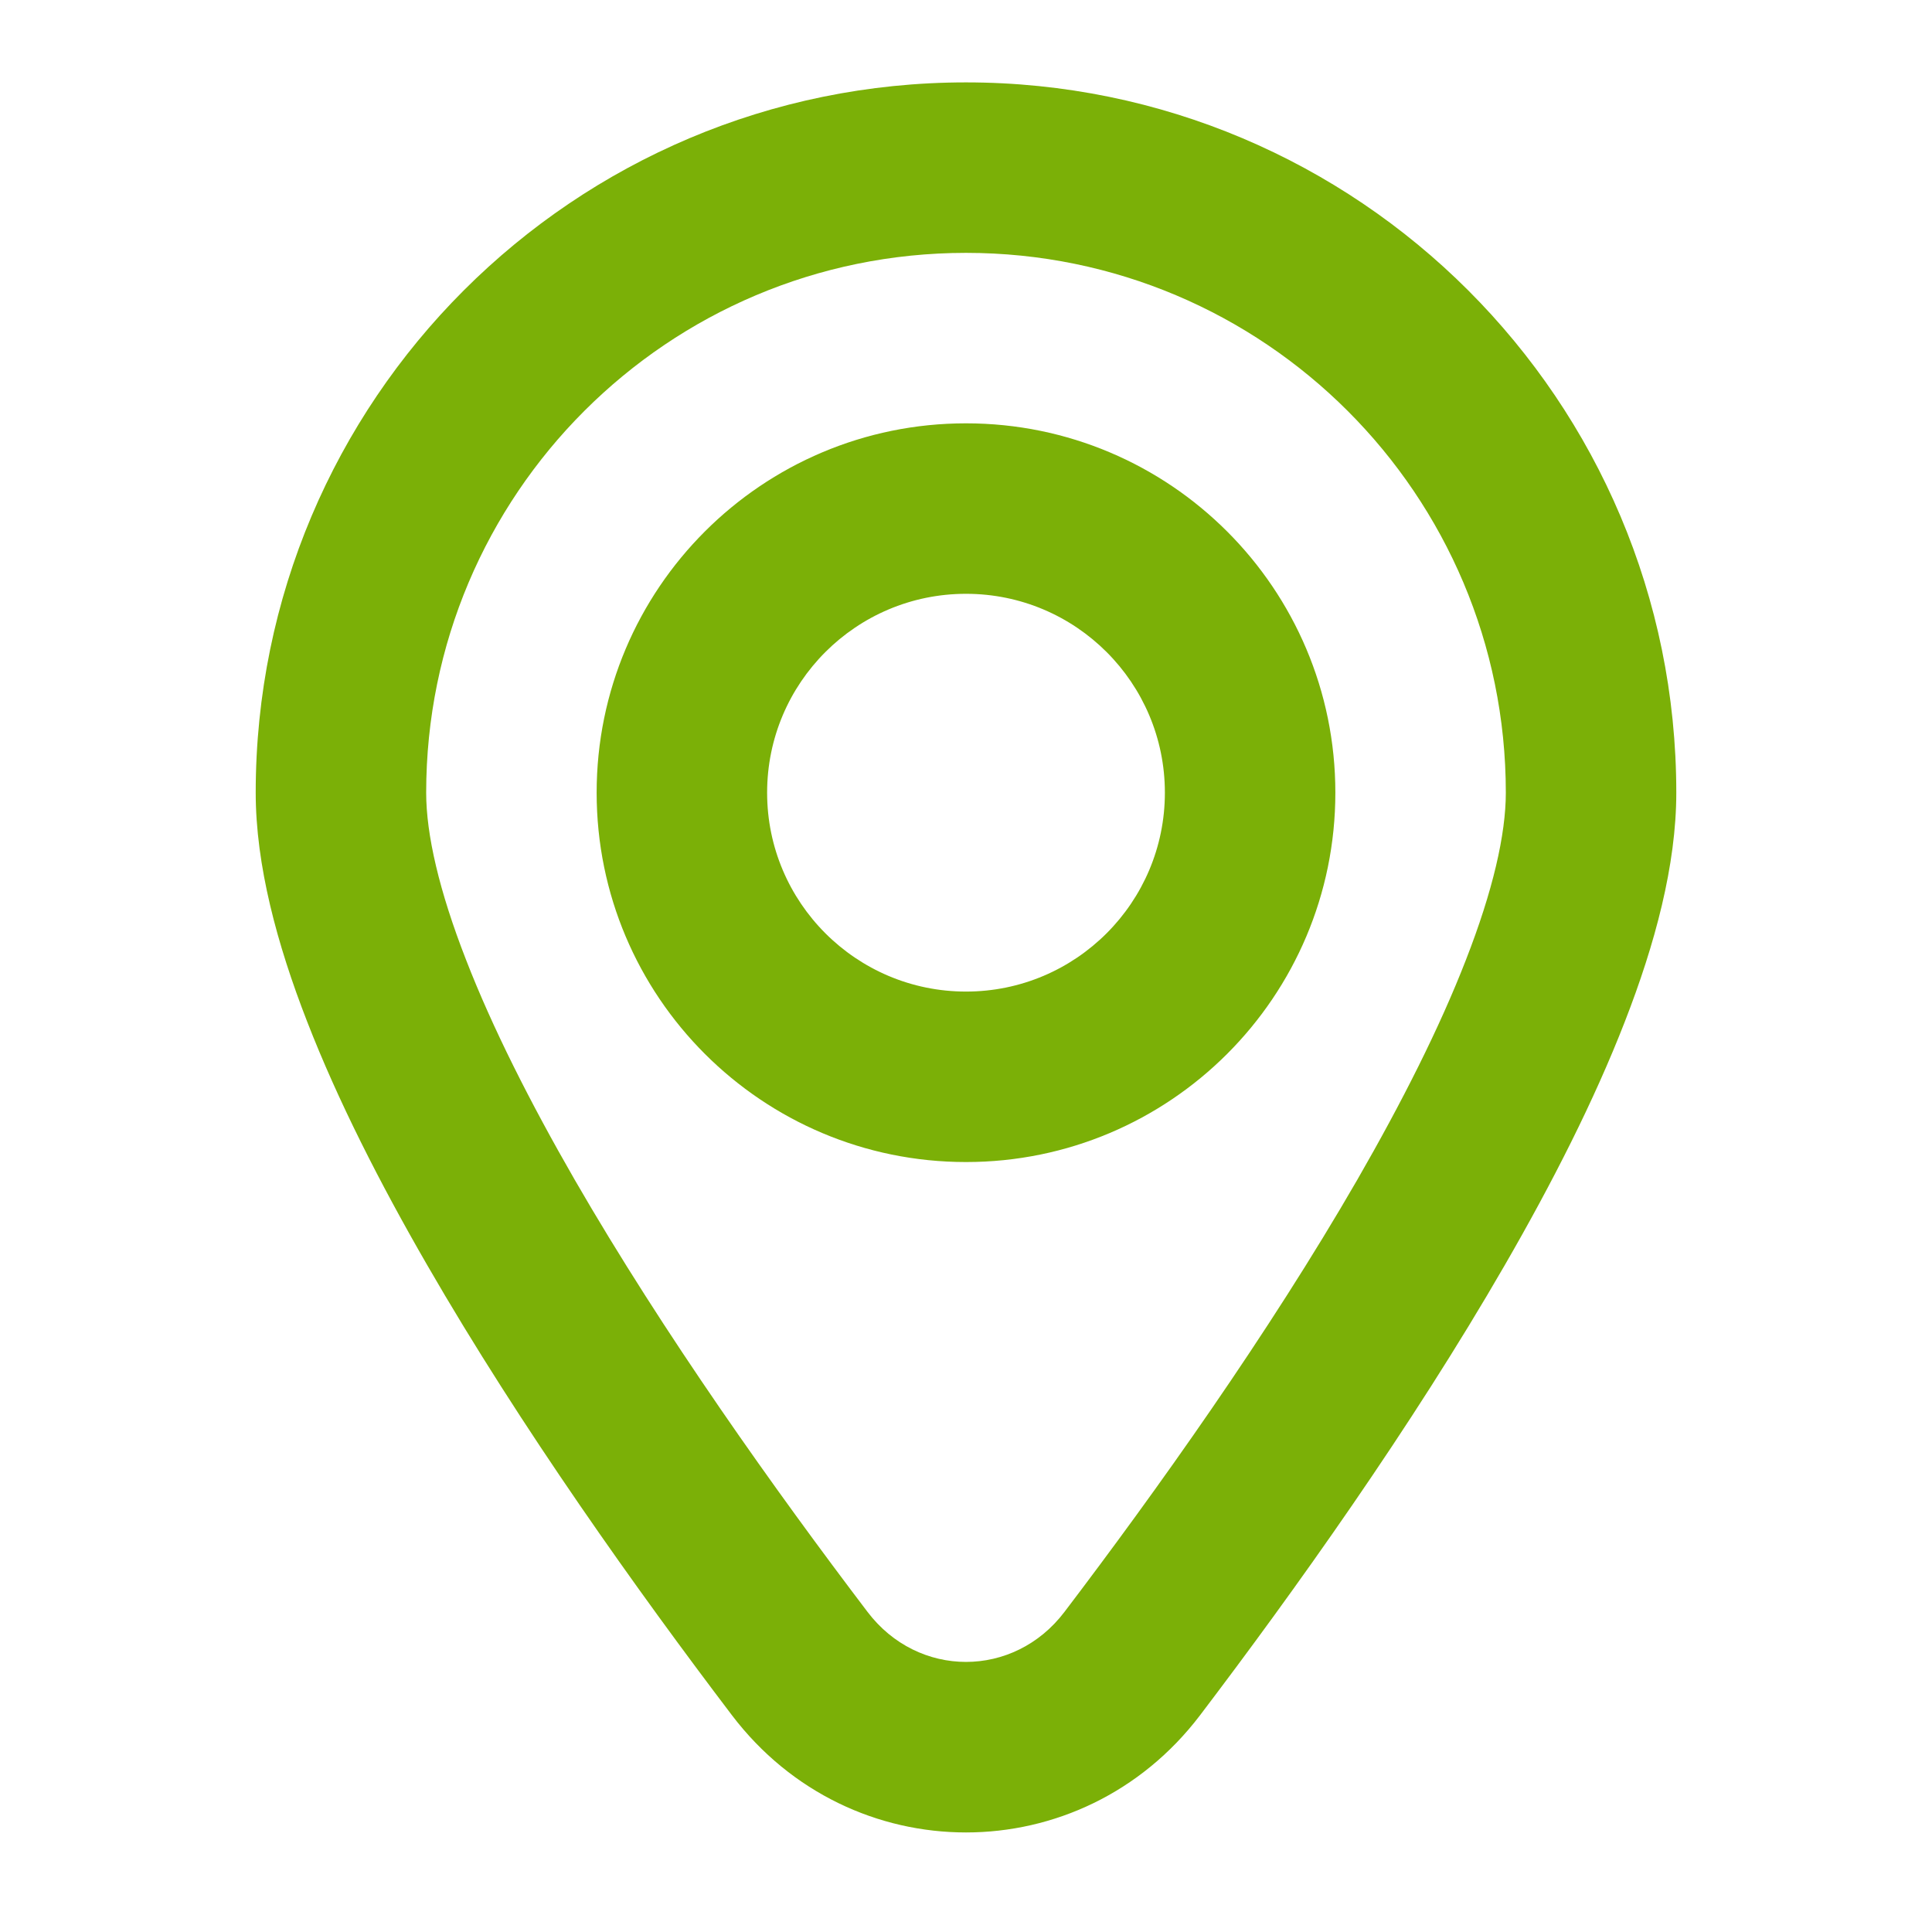 <svg width="17" height="17" viewBox="0 0 13 17" fill="none" xmlns="http://www.w3.org/2000/svg">
<path d="M7.963 14.638L8.56 15.092L7.963 14.638ZM5.037 14.638L4.44 15.092L5.037 14.638ZM11.25 6.975C11.25 7.343 11.136 7.839 10.899 8.446C10.667 9.044 10.334 9.702 9.943 10.381C9.16 11.738 8.172 13.123 7.366 14.184L8.56 15.092C9.383 14.008 10.414 12.566 11.242 11.13C11.656 10.413 12.028 9.683 12.297 8.99C12.563 8.308 12.75 7.611 12.75 6.975H11.25ZM6.5 2.225C9.123 2.225 11.25 4.351 11.25 6.975H12.75C12.75 3.523 9.952 0.725 6.5 0.725V2.225ZM1.75 6.975C1.75 4.351 3.877 2.225 6.5 2.225V0.725C3.048 0.725 0.25 3.523 0.25 6.975H1.75ZM5.634 14.184C4.828 13.123 3.84 11.738 3.057 10.381C2.666 9.702 2.333 9.044 2.101 8.446C1.864 7.839 1.75 7.343 1.75 6.975H0.25C0.25 7.611 0.437 8.308 0.703 8.99C0.972 9.683 1.344 10.413 1.758 11.13C2.586 12.566 3.617 14.008 4.44 15.092L5.634 14.184ZM7.366 14.184C6.921 14.77 6.079 14.77 5.634 14.184L4.44 15.092C5.485 16.468 7.515 16.468 8.56 15.092L7.366 14.184ZM8.25 6.975C8.25 7.941 7.466 8.725 6.5 8.725V10.225C8.295 10.225 9.75 8.77 9.75 6.975H8.25ZM6.5 5.225C7.466 5.225 8.25 6.008 8.25 6.975H9.75C9.75 5.18 8.295 3.725 6.5 3.725V5.225ZM4.75 6.975C4.75 6.008 5.534 5.225 6.5 5.225V3.725C4.705 3.725 3.25 5.18 3.25 6.975H4.75ZM6.5 8.725C5.534 8.725 4.75 7.941 4.75 6.975H3.25C3.25 8.77 4.705 10.225 6.5 10.225V8.725Z" fill="#7BB007"/>
</svg>
